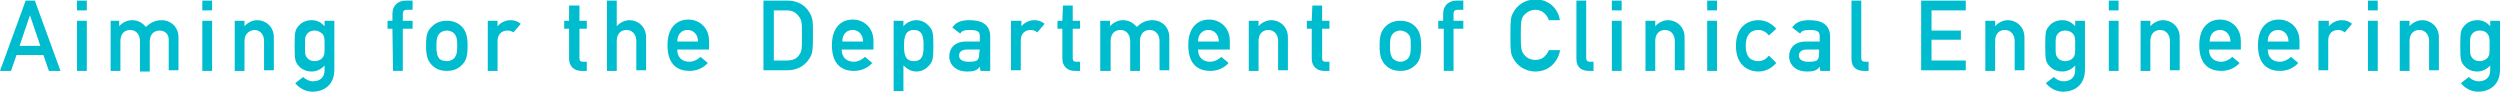 <?xml version="1.0" encoding="utf-8"?>
<!-- Generator: Adobe Illustrator 25.2.1, SVG Export Plug-In . SVG Version: 6.00 Build 0)  -->
<svg version="1.1" id="レイヤー_1" xmlns="http://www.w3.org/2000/svg" xmlns:xlink="http://www.w3.org/1999/xlink" x="0px"
	 y="0px" width="409px" height="15px" viewBox="0 0 409 15" style="enable-background:new 0 0 409 15;" xml:space="preserve">
<style type="text/css">
	.st0{fill:#00BCCF;}
</style>
<g>
	<g>
		<path class="st0" d="M7.1,9H2.7l-0.9,2.6H0L4.2,0.1h1.5l4.2,11.5H8L7.1,9z M6.6,7.5l-1.7-5l0,0l-1.7,5H6.6z"/>
		<path class="st0" d="M12.6,0.1h1.6v1.6h-1.6V0.1z M12.6,3.4h1.6v8.2h-1.6V3.4z"/>
		<path class="st0" d="M17.9,3.4h1.6v0.9l0,0c0.5-0.6,1.3-1,2.1-1c1.1,0,1.7,0.5,2.3,1.1c0.7-0.7,1.5-1.1,2.6-1.1
			c1.3,0,2.7,1,2.7,2.8v5.4h-1.6V6.7C27.7,5.6,27,5,26.1,5s-1.6,0.6-1.6,1.8v4.9h-1.6v-5c0-1.1-0.7-1.8-1.6-1.8s-1.6,0.6-1.6,1.8
			v4.9h-1.6V3.4H17.9z"/>
		<path class="st0" d="M33.1,0.1h1.6v1.6h-1.6V0.1z M33.1,3.4h1.6v8.2h-1.6V3.4z"/>
		<path class="st0" d="M38.4,3.4H40v0.9l0,0c0.5-0.6,1.3-1,2.1-1c1.3,0,2.7,1,2.7,2.8v5.4h-1.6V6.7c0-1.1-0.7-1.8-1.6-1.8
			C40.7,5,40,5.6,40,6.7v4.9h-1.6V3.4z"/>
		<path class="st0" d="M53.1,10.7c-0.5,0.6-1.3,1-2.1,1c-1.1,0-1.8-0.5-2.2-1c-0.5-0.6-0.6-0.9-0.6-3.2s0.1-2.6,0.6-3.2
			c0.4-0.5,1.1-1,2.2-1c0.8,0,1.5,0.3,2.1,1V3.4h1.6v8c0,2.5-1.7,3.6-3.6,3.6c-1,0-2.1-0.5-2.8-1.4l1.3-1c0.4,0.4,1,0.7,1.6,0.7
			c1.1,0,1.9-0.6,1.9-1.8V10.7z M50.2,9.4c0.2,0.3,0.6,0.6,1.3,0.6c0.6,0,1.1-0.3,1.3-0.6c0.3-0.4,0.3-0.6,0.3-1.9s0-1.5-0.3-1.9
			C52.5,5.3,52.1,5,51.5,5c-0.7,0-1.1,0.3-1.3,0.6c-0.3,0.4-0.3,0.6-0.3,1.9S49.9,9,50.2,9.4z"/>
		<path class="st0" d="M64.2,4.7h-0.8V3.4h0.8V2.3c0-1.5,1-2.2,2.2-2.2h1.1v1.5h-0.9c-0.5,0-0.7,0.2-0.7,0.7v1.1h1.6v1.3h-1.6v6.9
			h-1.6L64.2,4.7L64.2,4.7z"/>
		<path class="st0" d="M70.6,4.4c0.5-0.5,1.2-1,2.5-1s2,0.5,2.5,1c0.6,0.7,0.9,1.4,0.9,3.1c0,1.8-0.3,2.5-0.9,3.1
			c-0.5,0.5-1.2,1-2.5,1s-2-0.5-2.5-1c-0.6-0.7-0.9-1.4-0.9-3.1C69.7,5.7,69.9,5.1,70.6,4.4z M74.4,5.6C74.1,5.2,73.6,5,73.1,5
			c-0.6,0-1.1,0.3-1.3,0.6c-0.3,0.4-0.4,0.8-0.4,1.9c0,1.2,0.1,1.5,0.4,2C72,9.8,72.5,10,73.1,10s1.1-0.3,1.3-0.6
			c0.3-0.4,0.4-0.8,0.4-1.9C74.8,6.3,74.7,6,74.4,5.6z"/>
		<path class="st0" d="M79.8,3.4h1.6v0.9l0,0c0.5-0.6,1.3-1,2.1-1c0.7,0,1.2,0.2,1.7,0.6L84,5.3C83.7,5.1,83.4,5,83,5
			c-0.8,0-1.6,0.5-1.6,1.7v4.9h-1.6V3.4z"/>
		<path class="st0" d="M93.2,0.9h1.6v2.5H96v1.3h-1.2v4.8c0,0.5,0.2,0.6,0.6,0.6H96v1.5h-0.9c-1.1,0-2-0.7-2-2V4.7h-0.8V3.4h0.8V0.9
			H93.2z"/>
		<path class="st0" d="M99.3,0.1h1.6v4.2l0,0c0.5-0.6,1.3-1,2.1-1c1.3,0,2.7,1,2.7,2.8v5.4h-1.6V6.7c0-1.1-0.7-1.8-1.6-1.8
			s-1.6,0.6-1.6,1.8v4.9h-1.6V0.1z"/>
		<path class="st0" d="M110.8,8.1c0,1.3,0.8,2,2,2c0.6,0,1.3-0.3,1.8-0.8l1.2,1c-0.8,0.9-1.9,1.3-3,1.3c-1.7,0-3.6-0.8-3.6-4.2
			c0-3.2,1.8-4.2,3.4-4.2c1.8,0,3.4,1.3,3.4,3.5v1.4H110.8z M114.2,6.8c0-1.2-0.8-1.9-1.7-1.9c-1,0-1.7,0.7-1.7,1.9H114.2z"/>
		<path class="st0" d="M124.9,0.1h4c1.5,0,2.8,0.7,3.5,1.9c0.6,1,0.6,1.4,0.6,3.8c0,2.6-0.1,3-0.6,3.8c-0.7,1.1-1.9,1.9-3.6,1.9
			h-3.9L124.9,0.1L124.9,0.1z M126.6,9.9h2.1c1,0,1.7-0.3,2.1-1c0.4-0.6,0.4-0.9,0.4-3s0-2.6-0.5-3.2c-0.5-0.7-1.1-1-2-1h-2.1V9.9z"
			/>
		<path class="st0" d="M137.7,8.1c0,1.3,0.8,2,2,2c0.6,0,1.3-0.3,1.8-0.8l1.2,1c-0.8,0.9-1.9,1.3-3,1.3c-1.7,0-3.6-0.8-3.6-4.2
			c0-3.2,1.8-4.2,3.4-4.2c1.8,0,3.4,1.3,3.4,3.5v1.4H137.7z M141.2,6.8c0-1.2-0.8-1.9-1.7-1.9c-1,0-1.7,0.7-1.7,1.9H141.2z"/>
		<path class="st0" d="M146.2,3.4h1.6v0.9c0.5-0.6,1.3-1,2.1-1c1,0,1.7,0.5,2.2,1.1s0.6,1.1,0.6,3.1s-0.1,2.5-0.6,3.1
			s-1.2,1.1-2.2,1.1c-0.8,0-1.5-0.4-2.1-1v4.2h-1.6V3.4z M151.1,7.5c0-1.3-0.1-2.6-1.6-2.6s-1.6,1.4-1.6,2.6s0.1,2.5,1.6,2.5
			S151.1,8.8,151.1,7.5z"/>
		<path class="st0" d="M160.3,10.9L160.3,10.9c-0.4,0.6-0.9,0.8-2.1,0.8c-1.8,0-2.9-1.1-2.9-2.5c0-1.3,0.9-2.4,2.7-2.4h2.3V5.9
			c0-0.8-0.5-1-1.7-1c-0.9,0-1.3,0.2-1.5,0.6l-1.3-1c0.6-0.9,1.5-1.2,2.8-1.2c2,0,3.4,0.7,3.4,2.7v5.6h-1.6L160.3,10.9L160.3,10.9z
			 M160.3,8.1h-2c-1,0-1.4,0.4-1.4,1c0,0.5,0.4,1,1.5,1c1.4,0,1.8-0.1,1.8-1.4L160.3,8.1L160.3,8.1z"/>
		<path class="st0" d="M165.5,3.4h1.6v0.9l0,0c0.5-0.6,1.3-1,2.1-1c0.7,0,1.2,0.2,1.7,0.6l-1.2,1.4c-0.4-0.3-0.7-0.4-1.1-0.4
			c-0.8,0-1.6,0.5-1.6,1.7v4.9h-1.6V3.4H165.5z"/>
		<path class="st0" d="M173.9,0.9h1.6v2.5h1.2v1.3h-1.2v4.8c0,0.5,0.2,0.6,0.6,0.6h0.6v1.5h-0.9c-1.1,0-2-0.7-2-2V4.7H173V3.4h0.8
			L173.9,0.9L173.9,0.9z"/>
		<path class="st0" d="M180,3.4h1.6v0.9l0,0c0.5-0.6,1.3-1,2.1-1c1.1,0,1.7,0.5,2.3,1.1c0.7-0.7,1.5-1.1,2.6-1.1
			c1.3,0,2.7,1,2.7,2.8v5.4h-1.6V6.7c0-1.1-0.7-1.8-1.6-1.8c-0.9,0-1.6,0.6-1.6,1.8v4.9h-1.6V6.7c0-1.1-0.7-1.8-1.6-1.8
			c-0.9,0-1.6,0.6-1.6,1.8v4.9H180V3.4z"/>
		<path class="st0" d="M196,8.1c0,1.3,0.8,2,2,2c0.6,0,1.3-0.3,1.8-0.8l1.2,1c-0.8,0.9-1.9,1.3-3,1.3c-1.7,0-3.6-0.8-3.6-4.2
			c0-3.2,1.8-4.2,3.4-4.2c1.8,0,3.4,1.3,3.4,3.5v1.4H196z M199.4,6.8c0-1.2-0.8-1.9-1.7-1.9c-1,0-1.7,0.7-1.7,1.9H199.4z"/>
		<path class="st0" d="M204.3,3.4h1.6v0.9l0,0c0.5-0.6,1.3-1,2.1-1c1.3,0,2.7,1,2.7,2.8v5.4h-1.6V6.7c0-1.1-0.7-1.8-1.6-1.8
			c-0.9,0-1.6,0.6-1.6,1.8v4.9h-1.6L204.3,3.4L204.3,3.4z"/>
		<path class="st0" d="M214.7,0.9h1.6v2.5h1.2v1.3h-1.2v4.8c0,0.5,0.2,0.6,0.6,0.6h0.6v1.5h-0.9c-1.1,0-2-0.7-2-2V4.7h-0.8V3.4h0.8
			L214.7,0.9L214.7,0.9z"/>
		<path class="st0" d="M226.6,4.4c0.5-0.5,1.2-1,2.5-1s2,0.5,2.5,1c0.6,0.7,0.9,1.4,0.9,3.1c0,1.8-0.3,2.5-0.9,3.1
			c-0.5,0.5-1.2,1-2.5,1s-2-0.5-2.5-1c-0.6-0.7-0.9-1.4-0.9-3.1C225.7,5.7,226,5.1,226.6,4.4z M230.4,5.6c-0.2-0.3-0.8-0.6-1.3-0.6
			c-0.6,0-1.1,0.3-1.3,0.6c-0.3,0.4-0.4,0.8-0.4,1.9c0,1.2,0.1,1.5,0.4,2c0.2,0.3,0.8,0.6,1.3,0.6c0.6,0,1.1-0.3,1.3-0.6
			c0.3-0.4,0.4-0.8,0.4-1.9C230.8,6.3,230.8,6,230.4,5.6z"/>
		<path class="st0" d="M236.1,4.7h-0.8V3.4h0.8V2.3c0-1.5,1-2.2,2.2-2.2h1.1v1.5h-0.9c-0.5,0-0.7,0.2-0.7,0.7v1.1h1.6v1.3h-1.6v6.9
			h-1.6V4.7H236.1z"/>
		<path class="st0" d="M255.2,8.4c-0.5,2.1-2.1,3.3-4,3.3c-1.8,0-3.1-1.1-3.6-2.1c-0.4-0.7-0.5-1-0.5-3.8s0.1-3.1,0.5-3.8
			c0.5-1,1.8-2.1,3.6-2.1c2.2,0,3.7,1.5,4,3.4h-1.8c-0.3-0.9-1.1-1.7-2.2-1.7c-0.8,0-1.4,0.4-1.8,0.8c-0.5,0.6-0.6,0.9-0.6,3.3
			s0.1,2.7,0.6,3.3c0.4,0.5,1,0.8,1.8,0.8c1,0,1.7-0.5,2.2-1.6h1.8V8.4z"/>
		<path class="st0" d="M257.9,0.1h1.6v9.4c0,0.4,0.2,0.6,0.6,0.6h0.6v1.5H260c-1.2,0-2.1-0.5-2.1-2V0.1z"/>
		<path class="st0" d="M263.7,0.1h1.6v1.6h-1.6V0.1z M263.7,3.4h1.6v8.2h-1.6V3.4z"/>
		<path class="st0" d="M269.2,3.4h1.6v0.9l0,0c0.5-0.6,1.3-1,2.1-1c1.3,0,2.7,1,2.7,2.8v5.4H274V6.7c0-1.1-0.7-1.8-1.6-1.8
			s-1.6,0.6-1.6,1.8v4.9h-1.6V3.4z"/>
		<path class="st0" d="M279.3,0.1h1.6v1.6h-1.6V0.1z M279.3,3.4h1.6v8.2h-1.6V3.4z"/>
		<path class="st0" d="M290.6,10.3c-0.7,0.8-1.7,1.4-2.9,1.4c-1.9,0-3.7-1.2-3.7-4.2s1.8-4.2,3.7-4.2c1.2,0,2.2,0.6,2.9,1.4
			l-1.2,1.1c-0.4-0.5-1-0.9-1.7-0.9c-1.3,0-2.1,0.8-2.1,2.6s0.8,2.5,2.1,2.5c0.7,0,1.3-0.4,1.7-0.9L290.6,10.3z"/>
		<path class="st0" d="M297.7,10.9L297.7,10.9c-0.4,0.6-0.9,0.8-2.1,0.8c-1.8,0-2.9-1.1-2.9-2.5c0-1.3,0.9-2.4,2.7-2.4h2.3V5.9
			c0-0.8-0.5-1-1.7-1c-0.9,0-1.3,0.2-1.5,0.6l-1.3-1c0.6-0.9,1.5-1.2,2.8-1.2c2,0,3.4,0.7,3.4,2.7v5.6h-1.6L297.7,10.9L297.7,10.9z
			 M297.7,8.1h-2c-1,0-1.4,0.4-1.4,1c0,0.5,0.4,1,1.5,1c1.4,0,1.8-0.1,1.8-1.4V8.1H297.7z"/>
		<path class="st0" d="M302.9,0.1h1.6v9.4c0,0.4,0.2,0.6,0.6,0.6h0.6v1.5H305c-1.2,0-2.1-0.5-2.1-2V0.1z"/>
		<path class="st0" d="M314.3,0.1h7.3v1.6H316V5h4.8v1.5H316v3.4h5.6v1.6h-7.3V0.1z"/>
		<path class="st0" d="M324.8,3.4h1.6v0.9l0,0c0.5-0.6,1.3-1,2.1-1c1.3,0,2.7,1,2.7,2.8v5.4h-1.6V6.7c0-1.1-0.7-1.8-1.6-1.8
			s-1.6,0.6-1.6,1.8v4.9h-1.6V3.4z"/>
		<path class="st0" d="M339.5,10.7c-0.5,0.6-1.3,1-2.1,1c-1.1,0-1.8-0.5-2.2-1c-0.5-0.6-0.6-0.9-0.6-3.2s0.1-2.6,0.6-3.2
			c0.4-0.5,1.1-1,2.2-1c0.8,0,1.5,0.3,2.1,1V3.4h1.6v8c0,2.5-1.7,3.6-3.6,3.6c-1,0-2.1-0.5-2.8-1.4l1.3-1c0.4,0.4,1,0.7,1.6,0.7
			c1.1,0,1.9-0.6,1.9-1.8V10.7z M336.6,9.4c0.2,0.3,0.6,0.6,1.3,0.6c0.6,0,1.1-0.3,1.3-0.6c0.3-0.4,0.3-0.6,0.3-1.9s0-1.5-0.3-1.9
			C339,5.3,338.5,5,337.9,5c-0.7,0-1.1,0.3-1.3,0.6c-0.3,0.4-0.3,0.6-0.3,1.9C336.3,8.8,336.3,9,336.6,9.4z"/>
		<path class="st0" d="M345,0.1h1.6v1.6H345V0.1z M345,3.4h1.6v8.2H345V3.4z"/>
		<path class="st0" d="M350.2,3.4h1.6v0.9l0,0c0.5-0.6,1.3-1,2.1-1c1.3,0,2.7,1,2.7,2.8v5.4H355V6.7c0-1.1-0.7-1.8-1.6-1.8
			s-1.6,0.6-1.6,1.8v4.9h-1.6V3.4z"/>
		<path class="st0" d="M361.4,8.1c0,1.3,0.8,2,2,2c0.6,0,1.3-0.3,1.8-0.8l1.2,1c-0.8,0.9-1.9,1.3-3,1.3c-1.7,0-3.6-0.8-3.6-4.2
			c0-3.2,1.8-4.2,3.4-4.2c1.8,0,3.4,1.3,3.4,3.5v1.4H361.4z M364.9,6.8c0-1.2-0.8-1.9-1.7-1.9c-1,0-1.7,0.7-1.7,1.9H364.9z"/>
		<path class="st0" d="M371,8.1c0,1.3,0.8,2,2,2c0.6,0,1.3-0.3,1.8-0.8l1.2,1c-0.8,0.9-1.9,1.3-3,1.3c-1.7,0-3.6-0.8-3.6-4.2
			c0-3.2,1.8-4.2,3.4-4.2c1.8,0,3.4,1.3,3.4,3.5v1.4H371z M374.4,6.8c0-1.2-0.8-1.9-1.7-1.9c-1,0-1.7,0.7-1.7,1.9H374.4z"/>
		<path class="st0" d="M379.4,3.4h1.6v0.9l0,0c0.5-0.6,1.3-1,2.1-1c0.7,0,1.2,0.2,1.7,0.6l-1.2,1.4c-0.4-0.3-0.7-0.4-1.1-0.4
			c-0.8,0-1.6,0.5-1.6,1.7v4.9h-1.6V3.4H379.4z"/>
		<path class="st0" d="M387.4,0.1h1.6v1.6h-1.6V0.1z M387.4,3.4h1.6v8.2h-1.6V3.4z"/>
		<path class="st0" d="M392.6,3.4h1.6v0.9l0,0c0.5-0.6,1.3-1,2.1-1c1.3,0,2.7,1,2.7,2.8v5.4h-1.6V6.7c0-1.1-0.7-1.8-1.6-1.8
			s-1.6,0.6-1.6,1.8v4.9h-1.6V3.4z"/>
		<path class="st0" d="M407.4,10.7c-0.5,0.6-1.3,1-2.1,1c-1.1,0-1.8-0.5-2.2-1c-0.5-0.6-0.6-0.9-0.6-3.2s0.1-2.6,0.6-3.2
			c0.4-0.5,1.1-1,2.2-1c0.8,0,1.5,0.3,2.1,1V3.4h1.6v8c0,2.5-1.7,3.6-3.6,3.6c-1,0-2.1-0.5-2.8-1.4l1.3-1c0.4,0.4,1,0.7,1.6,0.7
			c1.1,0,1.9-0.6,1.9-1.8V10.7z M404.4,9.4c0.2,0.3,0.6,0.6,1.3,0.6c0.6,0,1.1-0.3,1.3-0.6c0.3-0.4,0.3-0.6,0.3-1.9s0-1.5-0.3-1.9
			c-0.2-0.3-0.6-0.6-1.3-0.6c-0.7,0-1.1,0.3-1.3,0.6c-0.3,0.4-0.3,0.6-0.3,1.9S404.1,9,404.4,9.4z"/>
	</g>
</g>
</svg>
